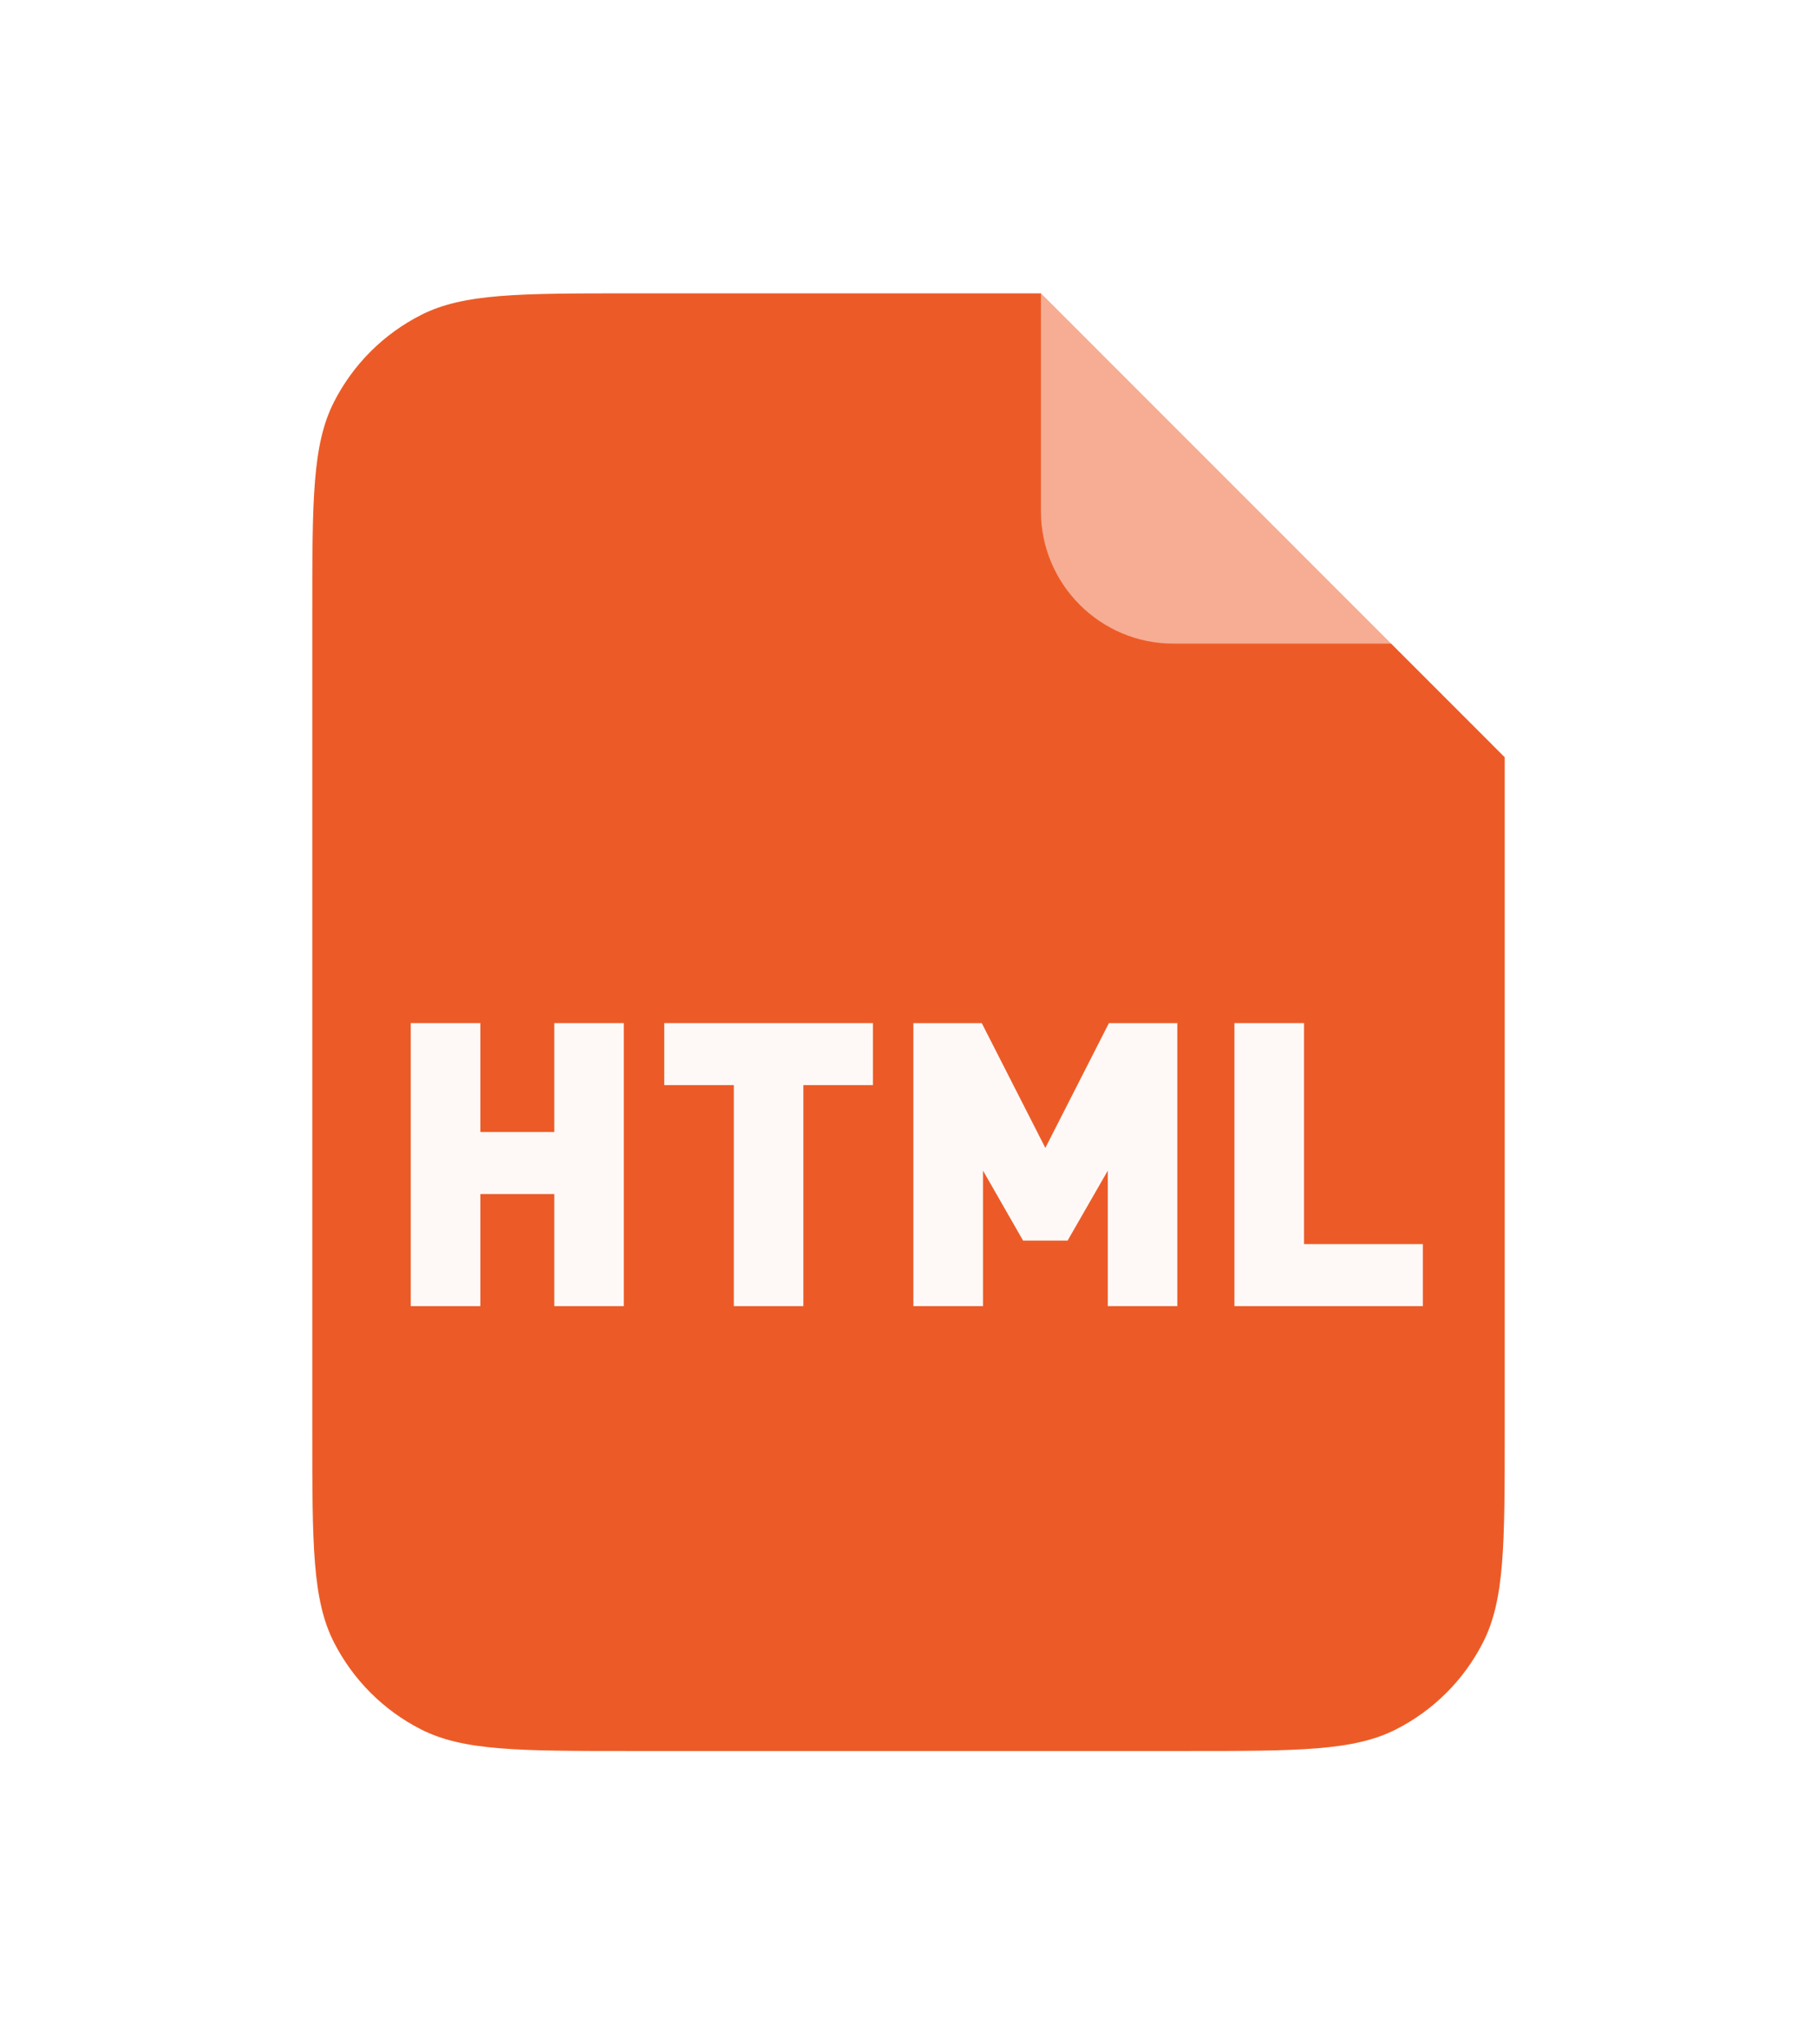 <svg width="16" height="18" viewBox="0 0 16 18" fill="none" xmlns="http://www.w3.org/2000/svg">
<g filter="url(#filter0_d_3434_4797)">
<path d="M2.75 4.383C2.75 3.403 2.75 2.913 2.941 2.539C3.109 2.209 3.376 1.942 3.706 1.774C4.08 1.583 4.57 1.583 5.55 1.583H9.167L13.25 5.667V11.617C13.25 12.597 13.25 13.087 13.059 13.461C12.892 13.79 12.624 14.058 12.294 14.226C11.92 14.417 11.43 14.417 10.45 14.417H5.55C4.57 14.417 4.08 14.417 3.706 14.226C3.376 14.058 3.109 13.79 2.941 13.461C2.75 13.087 2.75 12.597 2.75 11.617V4.383Z" fill="#EC5B27"/>
</g>
<g opacity="0.96">
<path d="M5.493 11.5V9.008H4.881V9.967H4.23V9.008H3.617V11.5H4.23V10.513H4.881V11.5H5.493Z" fill="white"/>
<path d="M7.687 9.554V9.008H5.849V9.554H6.462V11.5H7.074V9.554H7.687Z" fill="white"/>
<path d="M10.367 11.5V9.008H9.765L9.205 10.107L8.645 9.008H8.043V11.5H8.656V10.307L9.009 10.923H9.401L9.755 10.307V11.5H10.367Z" fill="white"/>
<path d="M12.529 11.5V10.954H11.483V9.008H10.87V11.5H12.529Z" fill="white"/>
</g>
<path opacity="0.5" d="M9.166 1.583L13.25 5.667H10.333C9.689 5.667 9.166 5.144 9.166 4.5V1.583Z" fill="white"/>
<defs>
<filter id="filter0_d_3434_4797" x="0.75" y="0.583" width="14.5" height="16.833" filterUnits="userSpaceOnUse" color-interpolation-filters="sRGB">
<feFlood flood-opacity="0" result="BackgroundImageFix"/>
<feColorMatrix in="SourceAlpha" type="matrix" values="0 0 0 0 0 0 0 0 0 0 0 0 0 0 0 0 0 0 127 0" result="hardAlpha"/>
<feOffset dy="1"/>
<feGaussianBlur stdDeviation="1"/>
<feColorMatrix type="matrix" values="0 0 0 0 0.063 0 0 0 0 0.094 0 0 0 0 0.157 0 0 0 0.05 0"/>
<feBlend mode="normal" in2="BackgroundImageFix" result="effect1_dropShadow_3434_4797"/>
<feBlend mode="normal" in="SourceGraphic" in2="effect1_dropShadow_3434_4797" result="shape"/>
</filter>
</defs>
</svg>
